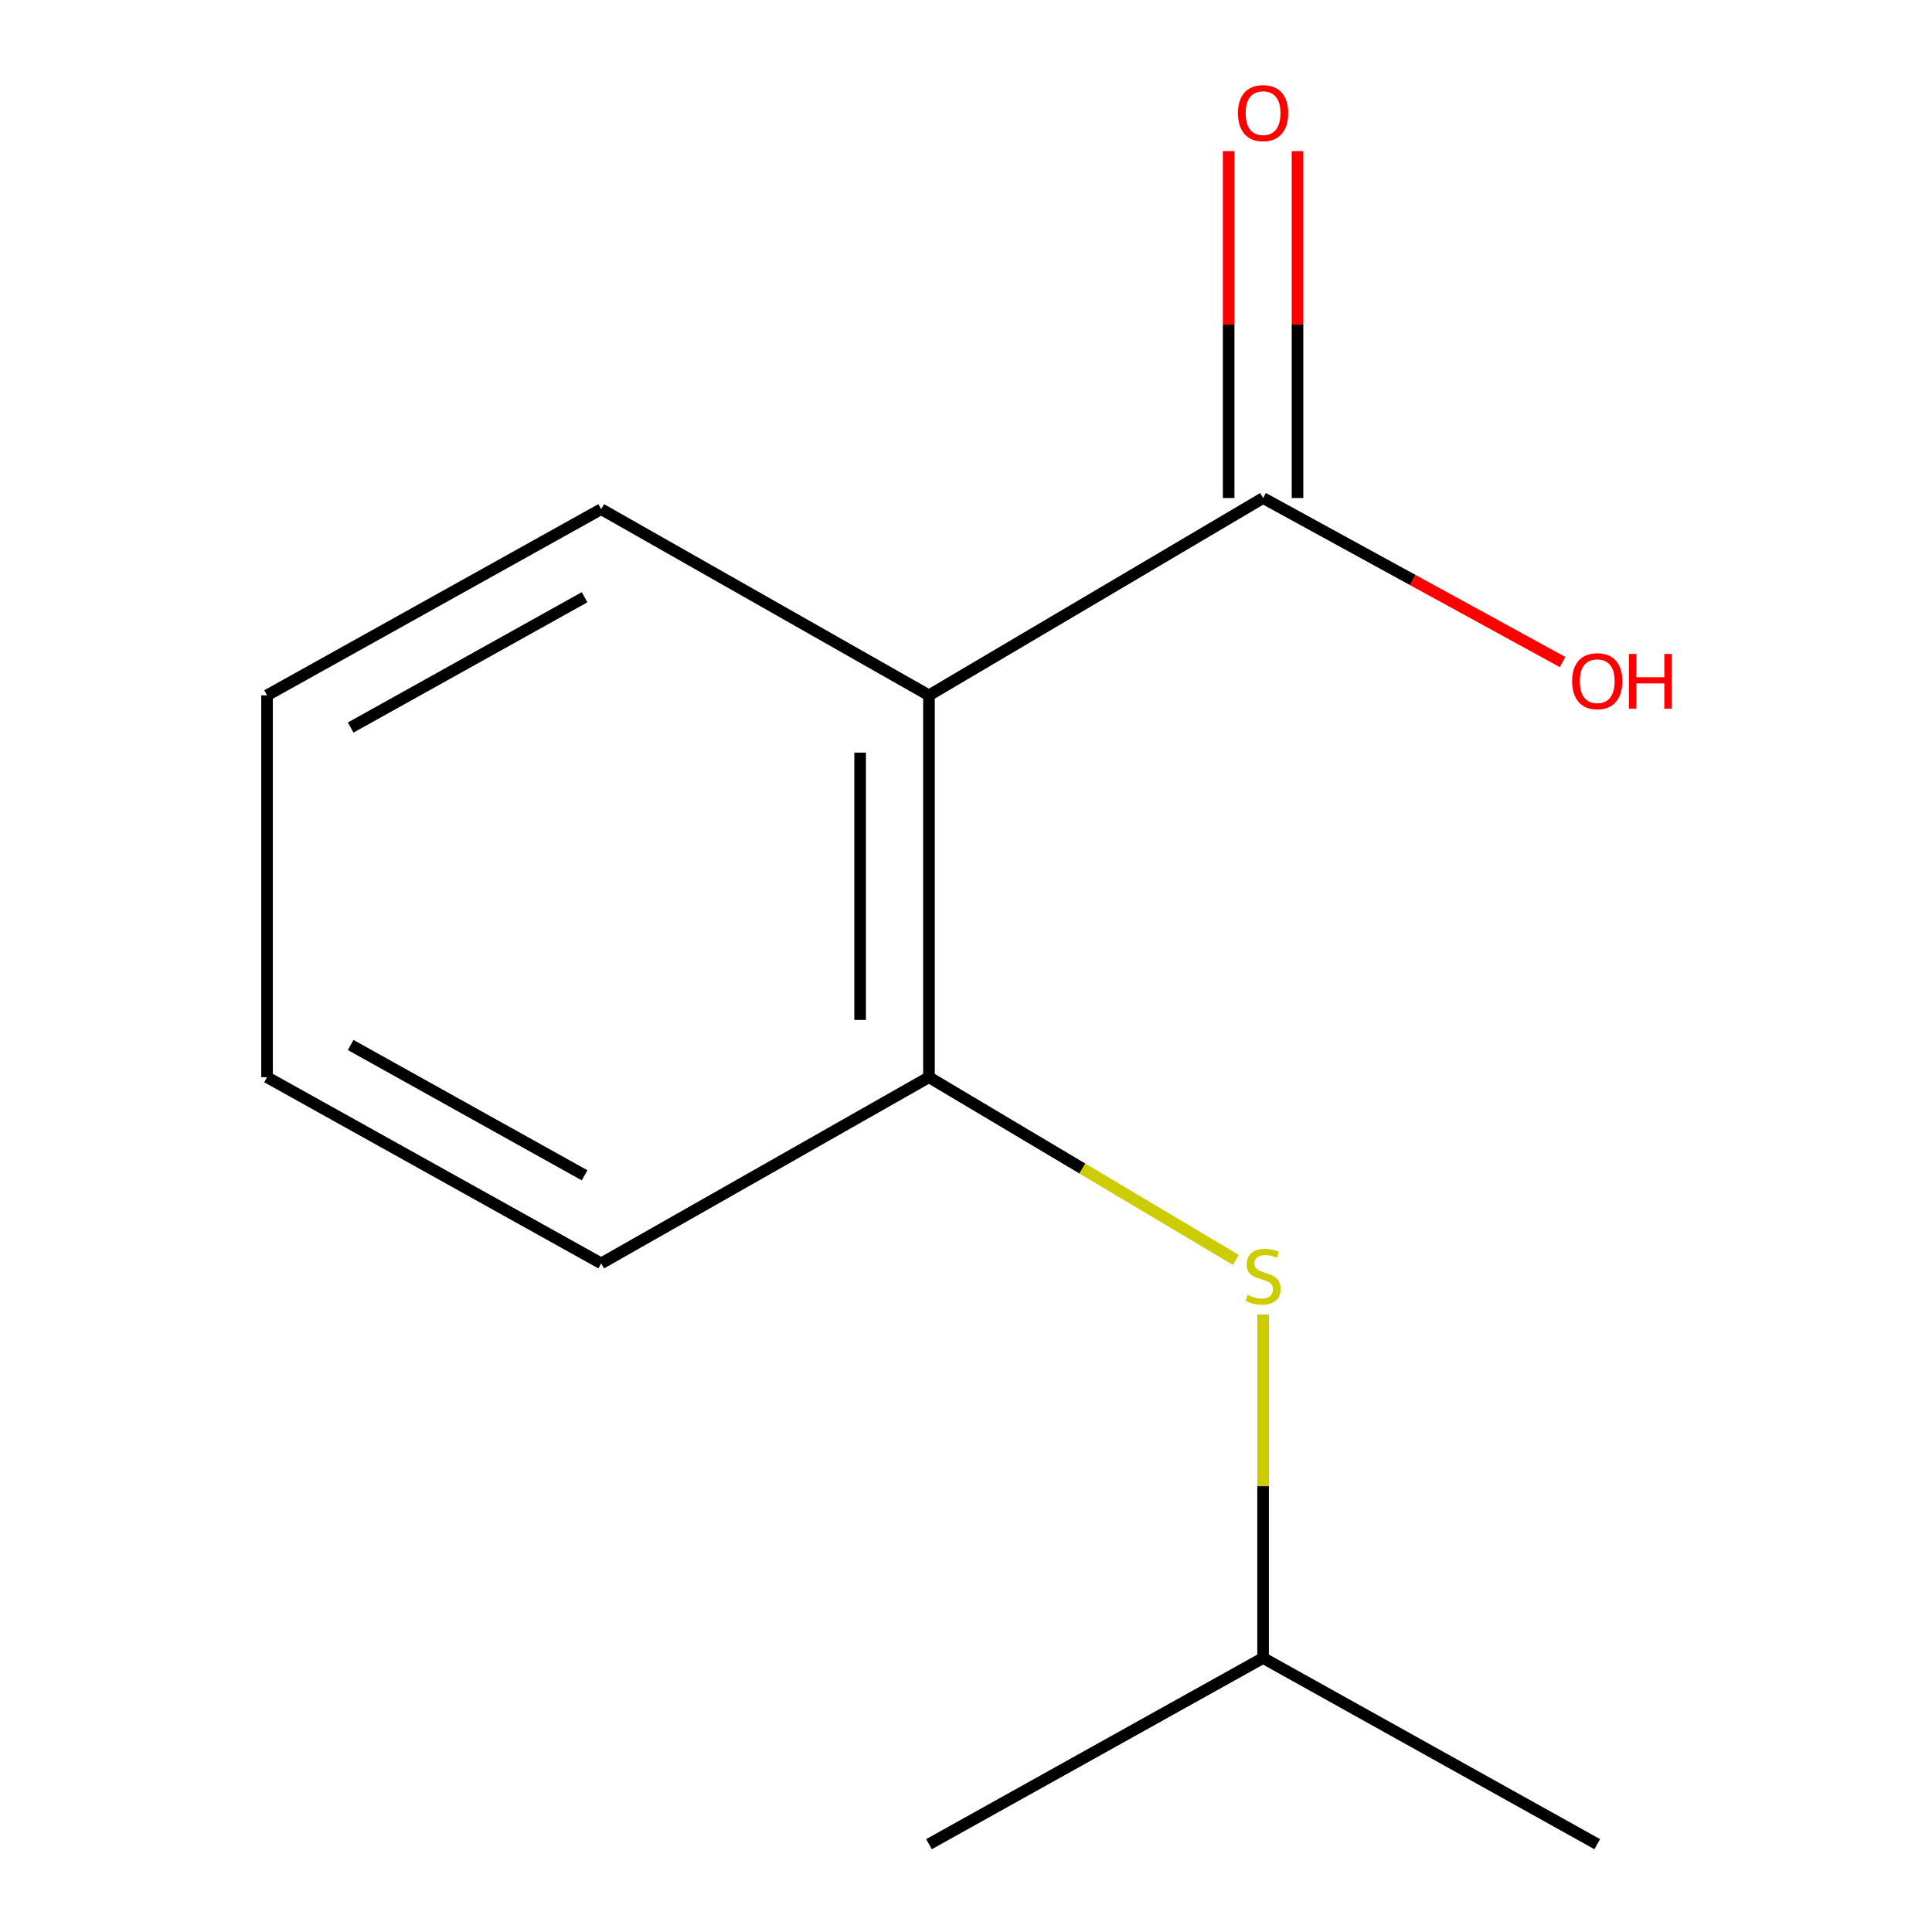 <?xml version='1.0' encoding='iso-8859-1'?>
<svg version='1.1' baseProfile='full'
              xmlns='http://www.w3.org/2000/svg'
                      xmlns:rdkit='http://www.rdkit.org/xml'
                      xmlns:xlink='http://www.w3.org/1999/xlink'
                  xml:space='preserve'
width='1000px' height='1000px' viewBox='0 0 1000 1000'>
<!-- END OF HEADER -->
<rect style='opacity:1.0;fill:#FFFFFF;stroke:none' width='1000' height='1000' x='0' y='0'> </rect>
<path class='bond-0' d='M 480.833,359.901 L 480.833,557.568' style='fill:none;fill-rule:evenodd;stroke:#000000;stroke-width:6px;stroke-linecap:butt;stroke-linejoin:miter;stroke-opacity:1' />
<path class='bond-0' d='M 445.196,389.551 L 445.196,527.918' style='fill:none;fill-rule:evenodd;stroke:#000000;stroke-width:6px;stroke-linecap:butt;stroke-linejoin:miter;stroke-opacity:1' />
<path class='bond-1' d='M 480.833,359.901 L 653.772,257.781' style='fill:none;fill-rule:evenodd;stroke:#000000;stroke-width:6px;stroke-linecap:butt;stroke-linejoin:miter;stroke-opacity:1' />
<path class='bond-5' d='M 480.833,359.901 L 311.181,263.542' style='fill:none;fill-rule:evenodd;stroke:#000000;stroke-width:6px;stroke-linecap:butt;stroke-linejoin:miter;stroke-opacity:1' />
<path class='bond-2' d='M 480.833,557.568 L 560.247,604.843' style='fill:none;fill-rule:evenodd;stroke:#000000;stroke-width:6px;stroke-linecap:butt;stroke-linejoin:miter;stroke-opacity:1' />
<path class='bond-2' d='M 560.247,604.843 L 639.66,652.119' style='fill:none;fill-rule:evenodd;stroke:#CCCC00;stroke-width:6px;stroke-linecap:butt;stroke-linejoin:miter;stroke-opacity:1' />
<path class='bond-7' d='M 480.833,557.568 L 311.181,653.927' style='fill:none;fill-rule:evenodd;stroke:#000000;stroke-width:6px;stroke-linecap:butt;stroke-linejoin:miter;stroke-opacity:1' />
<path class='bond-3' d='M 671.591,257.781 L 671.591,167.997' style='fill:none;fill-rule:evenodd;stroke:#000000;stroke-width:6px;stroke-linecap:butt;stroke-linejoin:miter;stroke-opacity:1' />
<path class='bond-3' d='M 671.591,167.997 L 671.591,78.213' style='fill:none;fill-rule:evenodd;stroke:#FF0000;stroke-width:6px;stroke-linecap:butt;stroke-linejoin:miter;stroke-opacity:1' />
<path class='bond-3' d='M 635.953,257.781 L 635.953,167.997' style='fill:none;fill-rule:evenodd;stroke:#000000;stroke-width:6px;stroke-linecap:butt;stroke-linejoin:miter;stroke-opacity:1' />
<path class='bond-3' d='M 635.953,167.997 L 635.953,78.213' style='fill:none;fill-rule:evenodd;stroke:#FF0000;stroke-width:6px;stroke-linecap:butt;stroke-linejoin:miter;stroke-opacity:1' />
<path class='bond-4' d='M 653.772,257.781 L 731.286,300.229' style='fill:none;fill-rule:evenodd;stroke:#000000;stroke-width:6px;stroke-linecap:butt;stroke-linejoin:miter;stroke-opacity:1' />
<path class='bond-4' d='M 731.286,300.229 L 808.801,342.677' style='fill:none;fill-rule:evenodd;stroke:#FF0000;stroke-width:6px;stroke-linecap:butt;stroke-linejoin:miter;stroke-opacity:1' />
<path class='bond-6' d='M 653.772,680.341 L 653.772,769.254' style='fill:none;fill-rule:evenodd;stroke:#CCCC00;stroke-width:6px;stroke-linecap:butt;stroke-linejoin:miter;stroke-opacity:1' />
<path class='bond-6' d='M 653.772,769.254 L 653.772,858.167' style='fill:none;fill-rule:evenodd;stroke:#000000;stroke-width:6px;stroke-linecap:butt;stroke-linejoin:miter;stroke-opacity:1' />
<path class='bond-10' d='M 311.181,263.542 L 138.222,359.901' style='fill:none;fill-rule:evenodd;stroke:#000000;stroke-width:6px;stroke-linecap:butt;stroke-linejoin:miter;stroke-opacity:1' />
<path class='bond-10' d='M 302.581,309.127 L 181.51,376.579' style='fill:none;fill-rule:evenodd;stroke:#000000;stroke-width:6px;stroke-linecap:butt;stroke-linejoin:miter;stroke-opacity:1' />
<path class='bond-8' d='M 653.772,858.167 L 480.833,954.545' style='fill:none;fill-rule:evenodd;stroke:#000000;stroke-width:6px;stroke-linecap:butt;stroke-linejoin:miter;stroke-opacity:1' />
<path class='bond-9' d='M 653.772,858.167 L 826.731,954.545' style='fill:none;fill-rule:evenodd;stroke:#000000;stroke-width:6px;stroke-linecap:butt;stroke-linejoin:miter;stroke-opacity:1' />
<path class='bond-12' d='M 311.181,653.927 L 138.222,557.568' style='fill:none;fill-rule:evenodd;stroke:#000000;stroke-width:6px;stroke-linecap:butt;stroke-linejoin:miter;stroke-opacity:1' />
<path class='bond-12' d='M 302.581,608.341 L 181.51,540.89' style='fill:none;fill-rule:evenodd;stroke:#000000;stroke-width:6px;stroke-linecap:butt;stroke-linejoin:miter;stroke-opacity:1' />
<path class='bond-11' d='M 138.222,359.901 L 138.222,557.568' style='fill:none;fill-rule:evenodd;stroke:#000000;stroke-width:6px;stroke-linecap:butt;stroke-linejoin:miter;stroke-opacity:1' />
<path  class='atom-3' d='M 645.772 670.239
Q 646.092 670.359, 647.412 670.919
Q 648.732 671.479, 650.172 671.839
Q 651.652 672.159, 653.092 672.159
Q 655.772 672.159, 657.332 670.879
Q 658.892 669.559, 658.892 667.279
Q 658.892 665.719, 658.092 664.759
Q 657.332 663.799, 656.132 663.279
Q 654.932 662.759, 652.932 662.159
Q 650.412 661.399, 648.892 660.679
Q 647.412 659.959, 646.332 658.439
Q 645.292 656.919, 645.292 654.359
Q 645.292 650.799, 647.692 648.599
Q 650.132 646.399, 654.932 646.399
Q 658.212 646.399, 661.932 647.959
L 661.012 651.039
Q 657.612 649.639, 655.052 649.639
Q 652.292 649.639, 650.772 650.799
Q 649.252 651.919, 649.292 653.879
Q 649.292 655.399, 650.052 656.319
Q 650.852 657.239, 651.972 657.759
Q 653.132 658.279, 655.052 658.879
Q 657.612 659.679, 659.132 660.479
Q 660.652 661.279, 661.732 662.919
Q 662.852 664.519, 662.852 667.279
Q 662.852 671.199, 660.212 673.319
Q 657.612 675.399, 653.252 675.399
Q 650.732 675.399, 648.812 674.839
Q 646.932 674.319, 644.692 673.399
L 645.772 670.239
' fill='#CCCC00'/>
<path  class='atom-4' d='M 640.772 58.55
Q 640.772 51.75, 644.132 47.95
Q 647.492 44.15, 653.772 44.15
Q 660.052 44.15, 663.412 47.95
Q 666.772 51.75, 666.772 58.55
Q 666.772 65.43, 663.372 69.35
Q 659.972 73.23, 653.772 73.23
Q 647.532 73.23, 644.132 69.35
Q 640.772 65.47, 640.772 58.55
M 653.772 70.03
Q 658.092 70.03, 660.412 67.15
Q 662.772 64.23, 662.772 58.55
Q 662.772 52.99, 660.412 50.19
Q 658.092 47.35, 653.772 47.35
Q 649.452 47.35, 647.092 50.15
Q 644.772 52.95, 644.772 58.55
Q 644.772 64.27, 647.092 67.15
Q 649.452 70.03, 653.772 70.03
' fill='#FF0000'/>
<path  class='atom-5' d='M 813.731 352.576
Q 813.731 345.776, 817.091 341.976
Q 820.451 338.176, 826.731 338.176
Q 833.011 338.176, 836.371 341.976
Q 839.731 345.776, 839.731 352.576
Q 839.731 359.456, 836.331 363.376
Q 832.931 367.256, 826.731 367.256
Q 820.491 367.256, 817.091 363.376
Q 813.731 359.496, 813.731 352.576
M 826.731 364.056
Q 831.051 364.056, 833.371 361.176
Q 835.731 358.256, 835.731 352.576
Q 835.731 347.016, 833.371 344.216
Q 831.051 341.376, 826.731 341.376
Q 822.411 341.376, 820.051 344.176
Q 817.731 346.976, 817.731 352.576
Q 817.731 358.296, 820.051 361.176
Q 822.411 364.056, 826.731 364.056
' fill='#FF0000'/>
<path  class='atom-5' d='M 843.131 338.496
L 846.971 338.496
L 846.971 350.536
L 861.451 350.536
L 861.451 338.496
L 865.291 338.496
L 865.291 366.816
L 861.451 366.816
L 861.451 353.736
L 846.971 353.736
L 846.971 366.816
L 843.131 366.816
L 843.131 338.496
' fill='#FF0000'/>
</svg>
